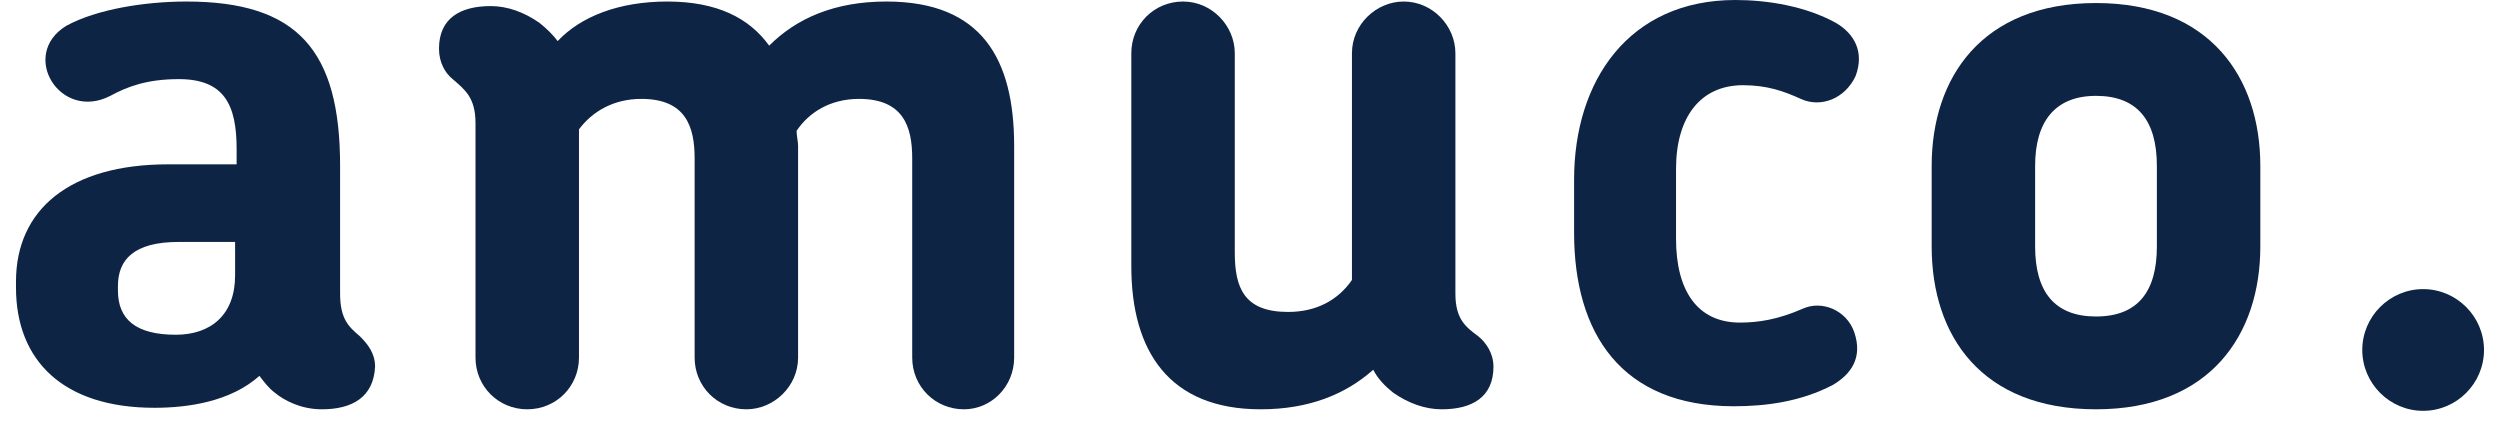 <svg width="154" height="26" viewBox="0 0 154 26" fill="none" xmlns="http://www.w3.org/2000/svg">
<path d="M19.825 25.213C18.513 25.213 17.482 24.651 16.919 24.182C16.544 23.901 16.263 23.526 15.982 23.151C14.201 24.745 11.577 25.12 9.515 25.12C3.891 25.12 0.985 22.214 0.985 17.715V17.34C0.985 12.935 4.266 10.123 10.358 10.123H14.576V9.185C14.576 6.467 13.826 4.874 11.014 4.874C9.046 4.874 7.827 5.343 6.796 5.905C3.703 7.498 1.173 3.374 4.078 1.593C5.953 0.562 8.952 0.094 11.483 0.094C18.325 0.094 20.95 3.093 20.95 10.216V18.09C20.95 19.683 21.512 20.152 22.168 20.714C22.637 21.183 23.105 21.745 23.105 22.589C23.012 24.463 21.699 25.213 19.825 25.213ZM14.482 14.903H11.014C8.202 14.903 7.265 16.028 7.265 17.621V17.902C7.265 19.683 8.39 20.62 10.827 20.62C12.982 20.62 14.482 19.402 14.482 16.965V14.903Z" fill="#0E2445"/>
<path d="M59.379 25.213C57.598 25.213 56.192 23.807 56.192 22.026V9.748C56.192 7.78 55.63 6.092 52.911 6.092C51.13 6.092 49.818 6.936 49.069 8.061C49.069 8.342 49.162 8.717 49.162 8.998V22.026C49.162 23.807 47.663 25.213 45.975 25.213C44.194 25.213 42.789 23.807 42.789 22.026V9.748C42.789 7.78 42.226 6.092 39.508 6.092C37.821 6.092 36.509 6.842 35.665 7.967V22.026C35.665 23.807 34.259 25.213 32.478 25.213C30.698 25.213 29.291 23.807 29.291 22.026V7.592C29.291 5.999 28.635 5.53 27.886 4.874C27.417 4.499 27.042 3.843 27.042 2.999C27.042 1.125 28.354 0.375 30.229 0.375C31.26 0.375 32.291 0.75 33.228 1.406C33.697 1.781 34.072 2.156 34.353 2.531C35.759 1.031 38.102 0.094 41.102 0.094C44.194 0.094 46.163 1.125 47.381 2.812C49.069 1.125 51.412 0.094 54.599 0.094C60.504 0.094 62.472 3.655 62.472 8.998V22.026C62.472 23.807 61.066 25.213 59.379 25.213Z" fill="#0E2445"/>
<path d="M88.81 25.213C87.779 25.213 86.748 24.838 85.811 24.182C85.342 23.807 84.873 23.339 84.592 22.776C82.905 24.276 80.655 25.213 77.656 25.213C72.032 25.213 69.689 21.652 69.689 16.403V3.281C69.689 1.5 71.095 0.094 72.876 0.094C74.657 0.094 76.063 1.593 76.063 3.281V15.559C76.063 17.715 76.625 19.215 79.343 19.215C81.124 19.215 82.436 18.465 83.28 17.246V3.281C83.28 1.5 84.779 0.094 86.467 0.094C88.247 0.094 89.653 1.593 89.653 3.281V18.09C89.653 19.683 90.309 20.152 91.059 20.714C91.528 21.089 91.997 21.745 91.997 22.589C91.997 24.463 90.684 25.213 88.81 25.213Z" fill="#0E2445"/>
<path d="M110.93 6.092C109.899 5.624 108.868 5.249 107.368 5.249C104.744 5.249 103.244 7.217 103.244 10.404V14.716C103.244 17.902 104.556 19.871 107.181 19.871C108.306 19.871 109.524 19.683 111.024 19.027C112.242 18.465 113.742 19.121 114.211 20.433C114.773 22.026 114.023 23.058 112.898 23.714C110.93 24.745 108.774 25.026 106.806 25.026C99.87 25.026 96.964 20.527 96.964 14.341V11.06C96.964 4.968 100.339 0 106.9 0C108.868 0 111.211 0.375 113.086 1.406C114.211 2.062 114.867 3.187 114.304 4.686C113.648 6.092 112.149 6.655 110.93 6.092Z" fill="#0E2445"/>
<path d="M129.114 25.213C122.084 25.213 118.991 20.714 118.991 15.184V10.217C118.991 4.78 122.084 0.187 129.114 0.187C136.143 0.187 139.236 4.78 139.236 10.217V15.184C139.236 20.621 136.143 25.213 129.114 25.213ZM132.863 10.217C132.863 7.405 131.644 5.905 129.114 5.905C126.583 5.905 125.364 7.498 125.364 10.217V15.184C125.364 17.996 126.583 19.496 129.114 19.496C131.738 19.496 132.863 17.902 132.863 15.184V10.217Z" fill="#0E2445"/>
<path d="M149.266 25.307C147.203 25.307 145.516 23.62 145.516 21.558C145.516 19.496 147.203 17.809 149.266 17.809C151.328 17.809 153.015 19.496 153.015 21.558C153.015 23.62 151.328 25.307 149.266 25.307Z" fill="#0E2445"/>
</svg>
